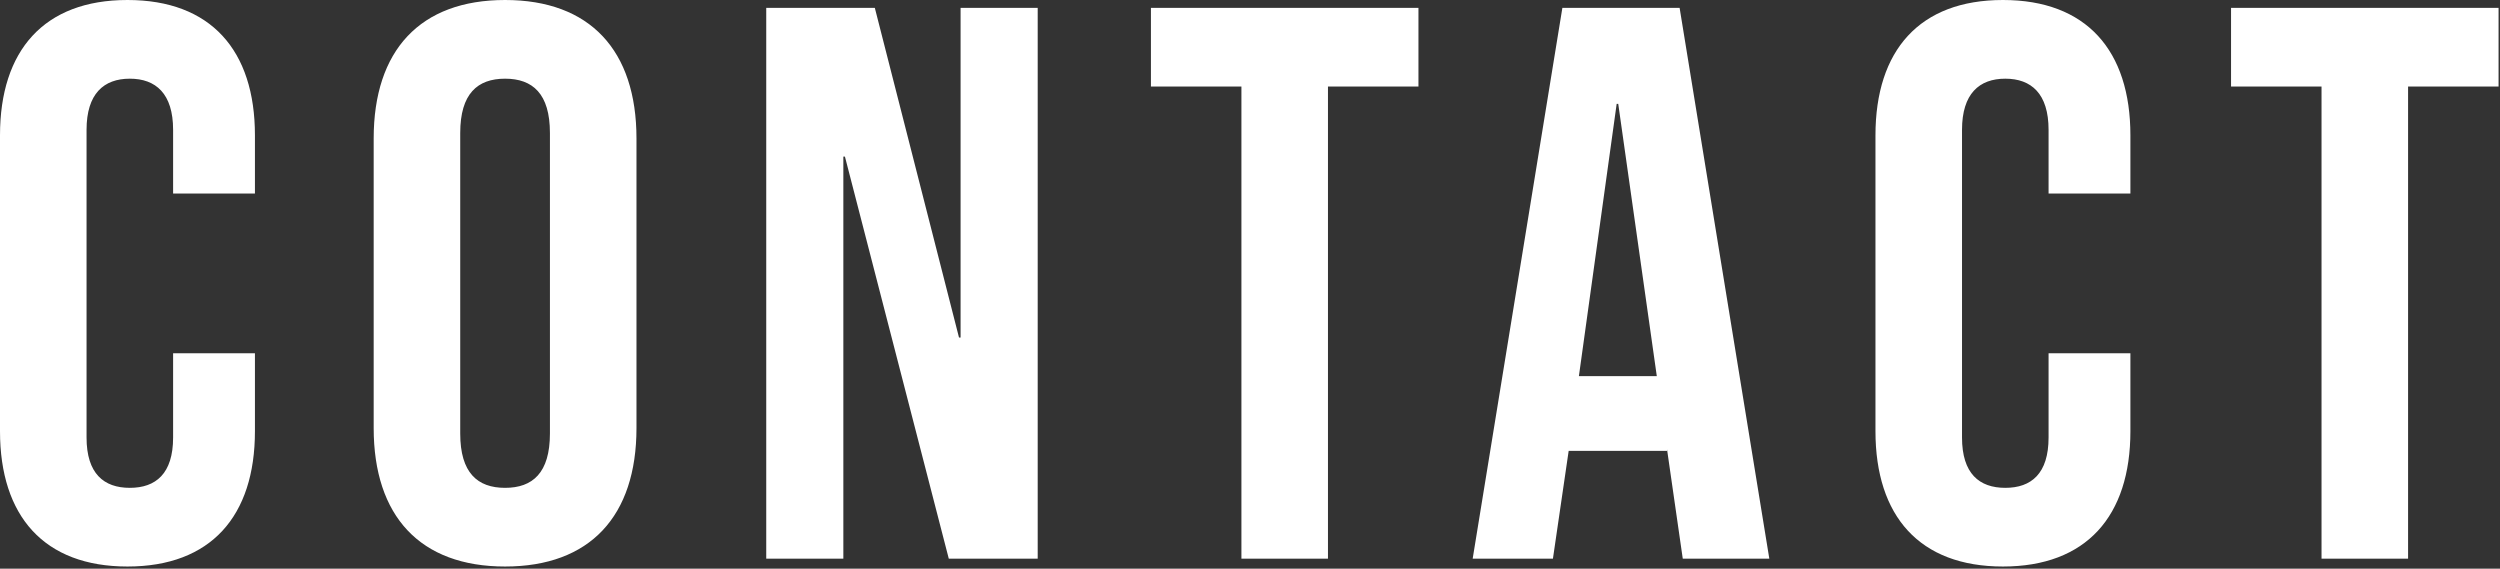 <svg viewBox="0 0 699 159" xmlns="http://www.w3.org/2000/svg">
  <rect x="0" y="0" width="699" height="159" fill="#333333" stroke="none"/>
  <path d="M35.64 158.4C12.32 158.4 0 144.32 0 120.56V37.84C0 14.08 12.32 0 35.64 0s35.64 14.08 35.64 37.84v16.28H48.4V36.3c0-10.12-4.84-14.3-12.1-14.3s-12.1 4.18-12.1 14.3v86.02c0 10.12 4.84 14.08 12.1 14.08s12.1-3.96 12.1-14.08V98.78h22.88v21.78c0 23.76-12.32 37.84-35.64 37.84zm105.58 0c-23.76 0-36.74-14.08-36.74-38.72V38.72C104.48 14.08 117.46 0 141.22 0s36.74 14.08 36.74 38.72v80.96c0 24.64-12.98 38.72-36.74 38.72zm0-22c7.7 0 12.54-4.18 12.54-15.18V37.18c0-11-4.84-15.18-12.54-15.18-7.7 0-12.54 4.18-12.54 15.18v84.04c0 11 4.84 15.18 12.54 15.18zm73.02 19.8V2.2h30.36l23.54 92.18h.44V2.2h21.56v154h-24.86L236.24 43.78h-.44V156.2h-21.56zm132.86 0v-132h-25.3v-22h74.8v22h-25.3v132h-24.2zm64.66 0l25.08-154h32.78l25.08 154h-24.2l-4.4-30.58v.44h-27.5l-4.4 30.14h-22.44zm29.7-51.04h21.78l-10.78-76.12h-.44l-10.56 76.12zm118.56 53.24c-23.32 0-35.64-14.08-35.64-37.84V37.84C524.38 14.08 536.7 0 560.02 0s35.64 14.08 35.64 37.84v16.28h-22.88V36.3c0-10.12-4.84-14.3-12.1-14.3s-12.1 4.18-12.1 14.3v86.02c0 10.12 4.84 14.08 12.1 14.08s12.1-3.96 12.1-14.08V98.78h22.88v21.78c0 23.76-12.32 37.84-35.64 37.84zm89.08-2.2v-132h-25.3v-22h74.8v22h-25.3v132h-24.2z" fill="#FFF" fill-rule="evenodd"/>
</svg>